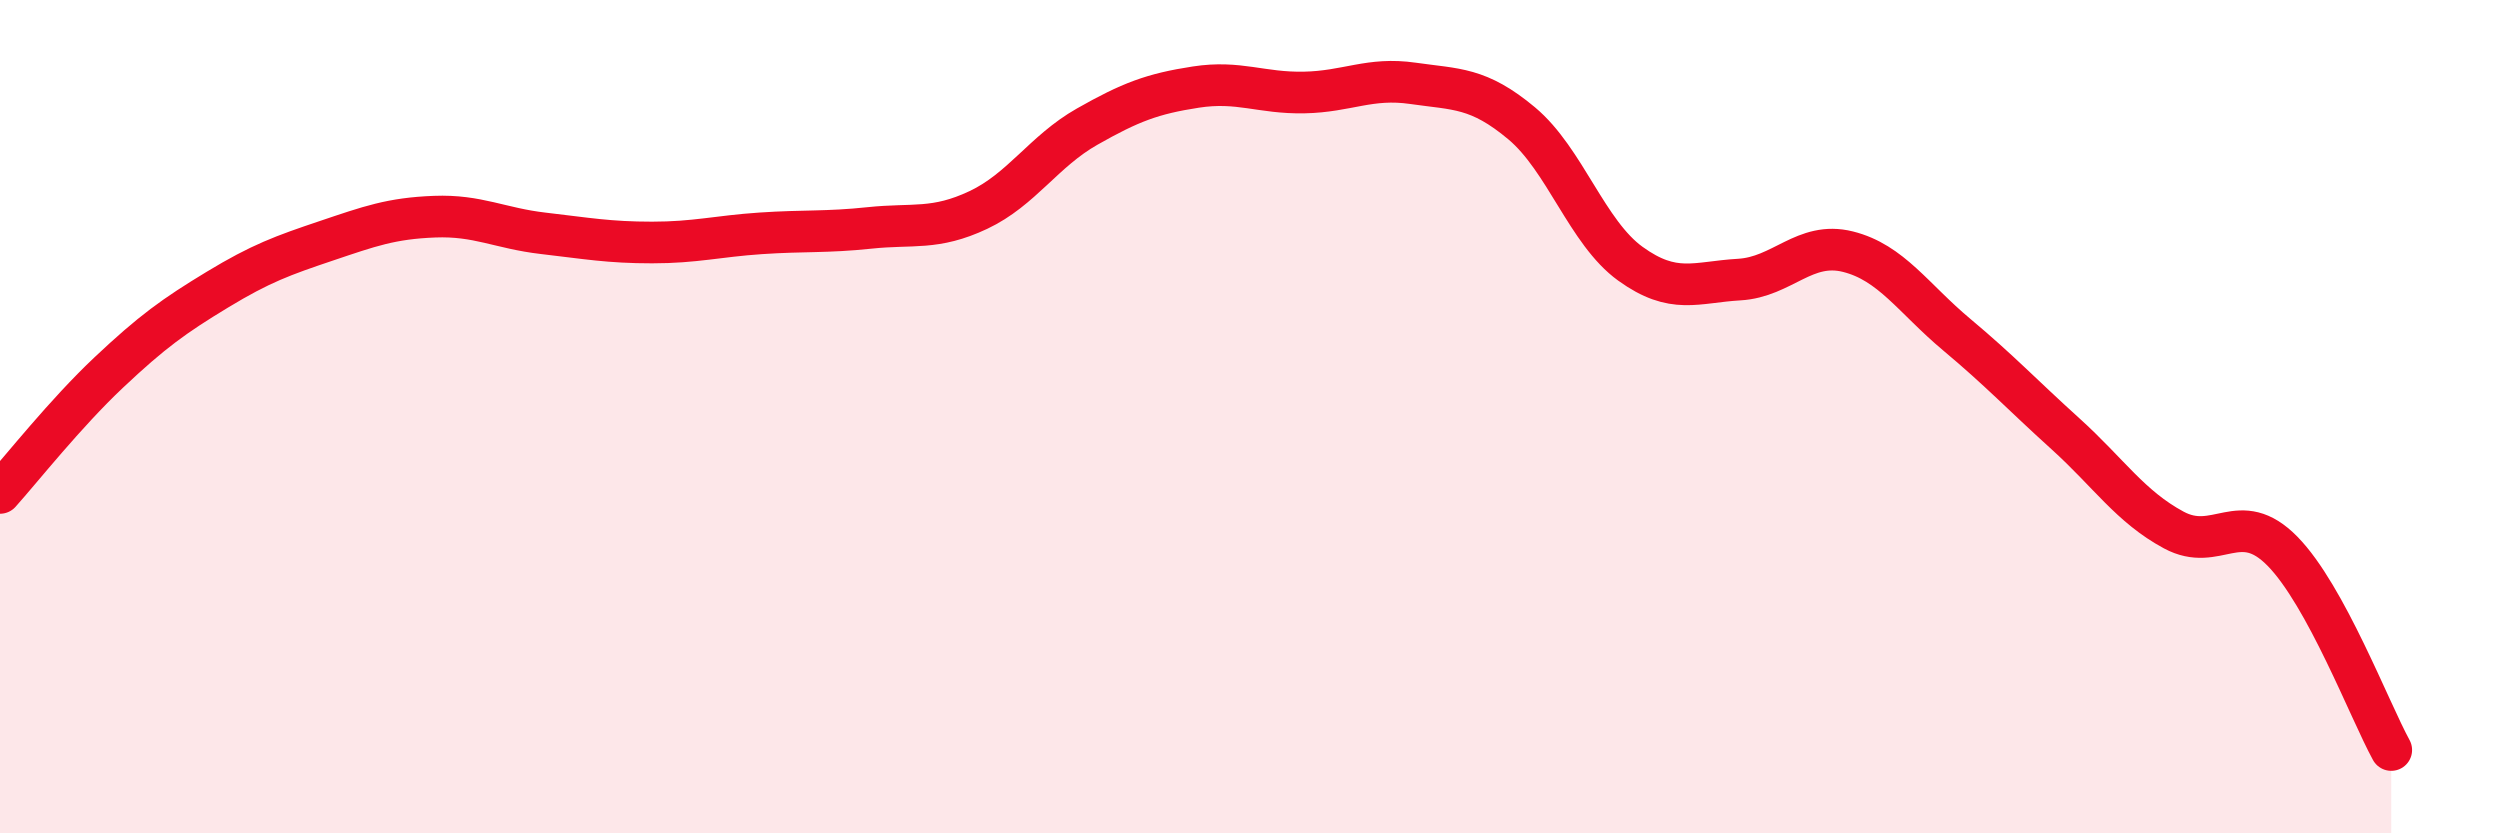 
    <svg width="60" height="20" viewBox="0 0 60 20" xmlns="http://www.w3.org/2000/svg">
      <path
        d="M 0,11.83 C 0.52,11.25 1.57,9.92 2.61,8.94 C 3.65,7.96 4.18,7.58 5.22,6.95 C 6.26,6.32 6.79,6.13 7.83,5.78 C 8.87,5.43 9.39,5.24 10.43,5.2 C 11.47,5.16 12,5.48 13.04,5.6 C 14.08,5.72 14.61,5.82 15.65,5.82 C 16.69,5.82 17.22,5.67 18.26,5.6 C 19.3,5.53 19.83,5.58 20.87,5.47 C 21.91,5.36 22.44,5.53 23.48,5.04 C 24.52,4.55 25.05,3.63 26.09,3.04 C 27.13,2.45 27.66,2.25 28.7,2.09 C 29.74,1.93 30.26,2.24 31.3,2.22 C 32.34,2.2 32.87,1.85 33.91,2 C 34.95,2.15 35.48,2.09 36.52,2.96 C 37.56,3.83 38.09,5.58 39.13,6.33 C 40.17,7.08 40.7,6.77 41.74,6.71 C 42.78,6.65 43.31,5.78 44.35,6.04 C 45.39,6.3 45.92,7.16 46.96,8.03 C 48,8.9 48.53,9.47 49.57,10.41 C 50.61,11.35 51.13,12.16 52.17,12.72 C 53.21,13.28 53.74,12.17 54.78,13.23 C 55.82,14.29 56.87,17.05 57.39,18L57.39 20L0 20Z"
        fill="#EB0A25"
        opacity="0.1"
        stroke-linecap="round"
        stroke-linejoin="round"
      />
      <path
        d="M 0,11.83 C 0.52,11.25 1.57,9.92 2.61,8.94 C 3.65,7.96 4.18,7.58 5.22,6.95 C 6.26,6.32 6.79,6.13 7.83,5.78 C 8.87,5.43 9.39,5.24 10.43,5.2 C 11.47,5.16 12,5.48 13.04,5.6 C 14.08,5.72 14.61,5.82 15.65,5.82 C 16.69,5.82 17.22,5.67 18.26,5.6 C 19.3,5.53 19.83,5.58 20.87,5.47 C 21.91,5.36 22.44,5.53 23.48,5.04 C 24.52,4.55 25.05,3.63 26.09,3.04 C 27.13,2.45 27.66,2.25 28.7,2.09 C 29.74,1.93 30.26,2.24 31.3,2.22 C 32.34,2.2 32.87,1.85 33.91,2 C 34.95,2.15 35.48,2.09 36.52,2.96 C 37.56,3.83 38.09,5.58 39.13,6.33 C 40.17,7.08 40.7,6.77 41.74,6.71 C 42.78,6.65 43.31,5.78 44.35,6.04 C 45.39,6.3 45.92,7.16 46.96,8.03 C 48,8.9 48.53,9.47 49.57,10.41 C 50.61,11.35 51.13,12.16 52.17,12.72 C 53.21,13.28 53.74,12.17 54.78,13.23 C 55.82,14.29 56.87,17.05 57.39,18"
        stroke="#EB0A25"
        stroke-width="1"
        fill="none"
        stroke-linecap="round"
        stroke-linejoin="round"
      />
    </svg>
  
